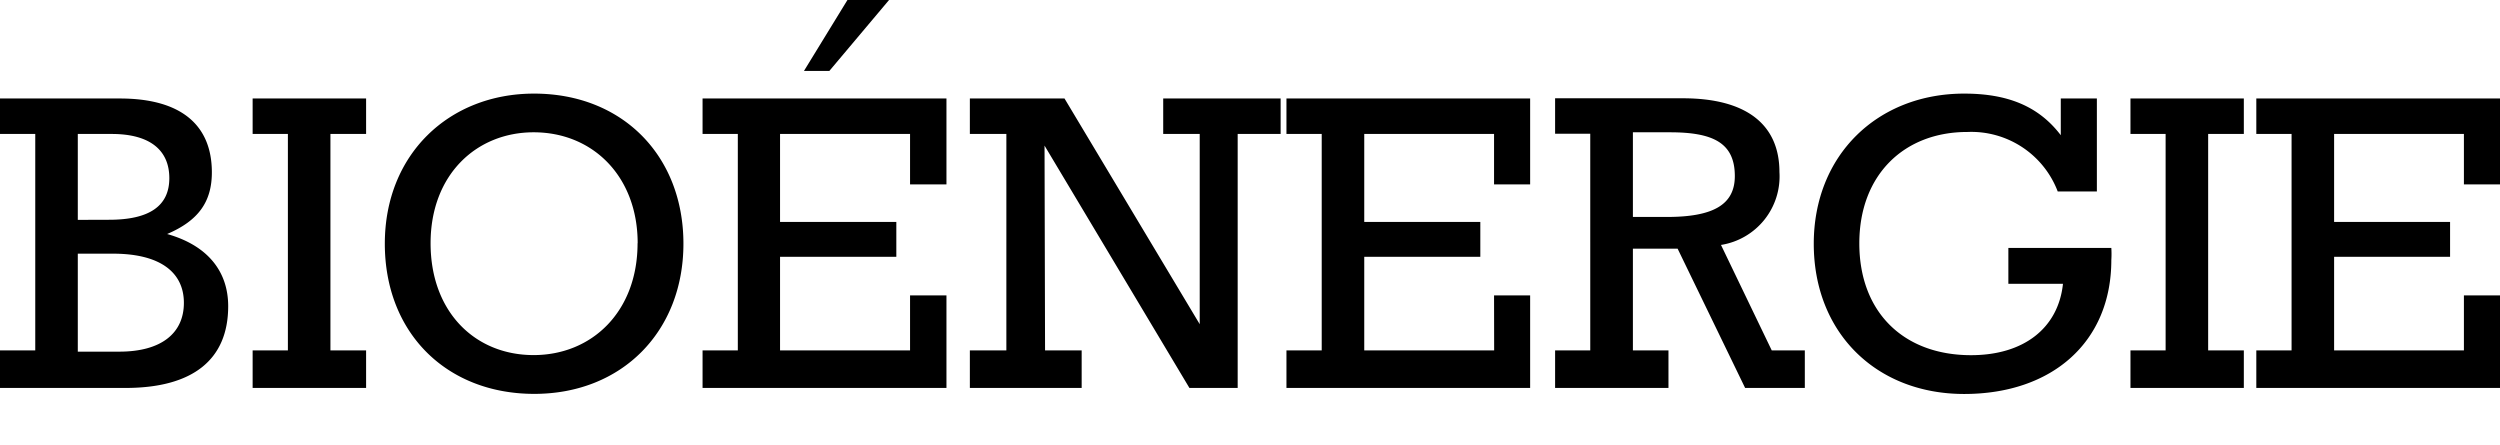 <?xml version="1.0" encoding="UTF-8"?> <svg xmlns="http://www.w3.org/2000/svg" xmlns:xlink="http://www.w3.org/1999/xlink" id="Layer_1" data-name="Layer 1" viewBox="0 0 240.37 42.78"><defs><style>.cls-1{fill:none;}.cls-2{clip-path:url(#clip-path);}.cls-3{fill:#000000;}</style><clipPath id="clip-path"><rect class="cls-1" x="-297.09" width="2949.31" height="42.78"></rect></clipPath></defs><g class="cls-2"><path class="cls-3" d="M236.9,33.69H224.42v-9h11.15V21.34H224.42V12.88H236.9v4.85h3.47V9.47H216.94v3.41h3.39V33.69h-3.39V37.3h23.43V28.4H236.9ZM215.74,9.47h-10.9v3.41h3.38V33.69h-3.38V37.3h10.9V33.69h-3.43V12.88h3.43Zm-17.89,8.94h3.76V9.47h-3.47V13C196,10.19,193,9,188.85,9c-8.31,0-14.46,5.89-14.46,14.44s6,14.44,14.46,14.44S203,32.89,203,25a9.32,9.32,0,0,0,0-1.16H193.1v3.45h5.25c-.45,4.25-3.76,6.86-8.84,6.86-6.49,0-10.74-4.14-10.74-10.75s4.33-10.71,10.37-10.71a8.89,8.89,0,0,1,8.71,5.73M157,20.86V12.72h3.56c4.13,0,6.24,1,6.24,4.21,0,2.77-2.11,3.93-6.53,3.93Zm0,12.83V23.91h4.3l6.49,13.39h5.74V33.69h-3.18l-4.88-10.14a6.67,6.67,0,0,0,5.62-7c0-4.58-3.18-7.1-9.29-7.1H149.52v3.41h3.38V33.69h-3.38V37.3h10.9V33.69Zm-13.34,0H131.17v-9h11.16V21.34H131.17V12.88h12.48v4.85h3.47V9.47H123.69v3.41h3.39V33.69h-3.39V37.3h23.43V28.4h-3.47ZM100.43,14,114.36,37.3H119V12.88h4.13V9.47H111.84v3.41h3.51V31.17l-13-21.7H93.25v3.41h3.51V33.69H93.25V37.3H104V33.69h-3.52ZM87.5,33.69H75v-9H86.18V21.34H75V12.88H87.5v4.85H91V9.47H67.55v3.41h3.39V33.69H67.55V37.3H91V28.4H87.5ZM77.3,6.82h2.44L85.48,0h-4Zm-16,16.57c0,6.57-4.38,10.75-10,10.75S41.4,30,41.4,23.39s4.42-10.67,9.91-10.67c5.7,0,10,4.25,10,10.67M51.35,9C43.17,9,37,14.84,37,23.43s5.94,14.44,14.37,14.44,14.34-6,14.34-14.44S59.86,9,51.35,9M35.2,9.47H24.29v3.41h3.39V33.69H24.29V37.3H35.2V33.69H31.77V12.88H35.2ZM7.48,33.81V24.39h3.39c4.54,0,6.81,1.8,6.81,4.73s-2.19,4.69-6.2,4.69Zm0-12.67V12.88h3.26c3.68,0,5.54,1.56,5.54,4.25s-1.94,4-5.79,4ZM0,37.3H12.06c6.53,0,9.88-2.76,9.88-7.86,0-3.37-2-5.85-5.87-6.94,3-1.28,4.3-3.09,4.3-5.93,0-4.58-3-7.1-8.84-7.1H0v3.41H3.39V33.69H0Z"></path></g></svg> 